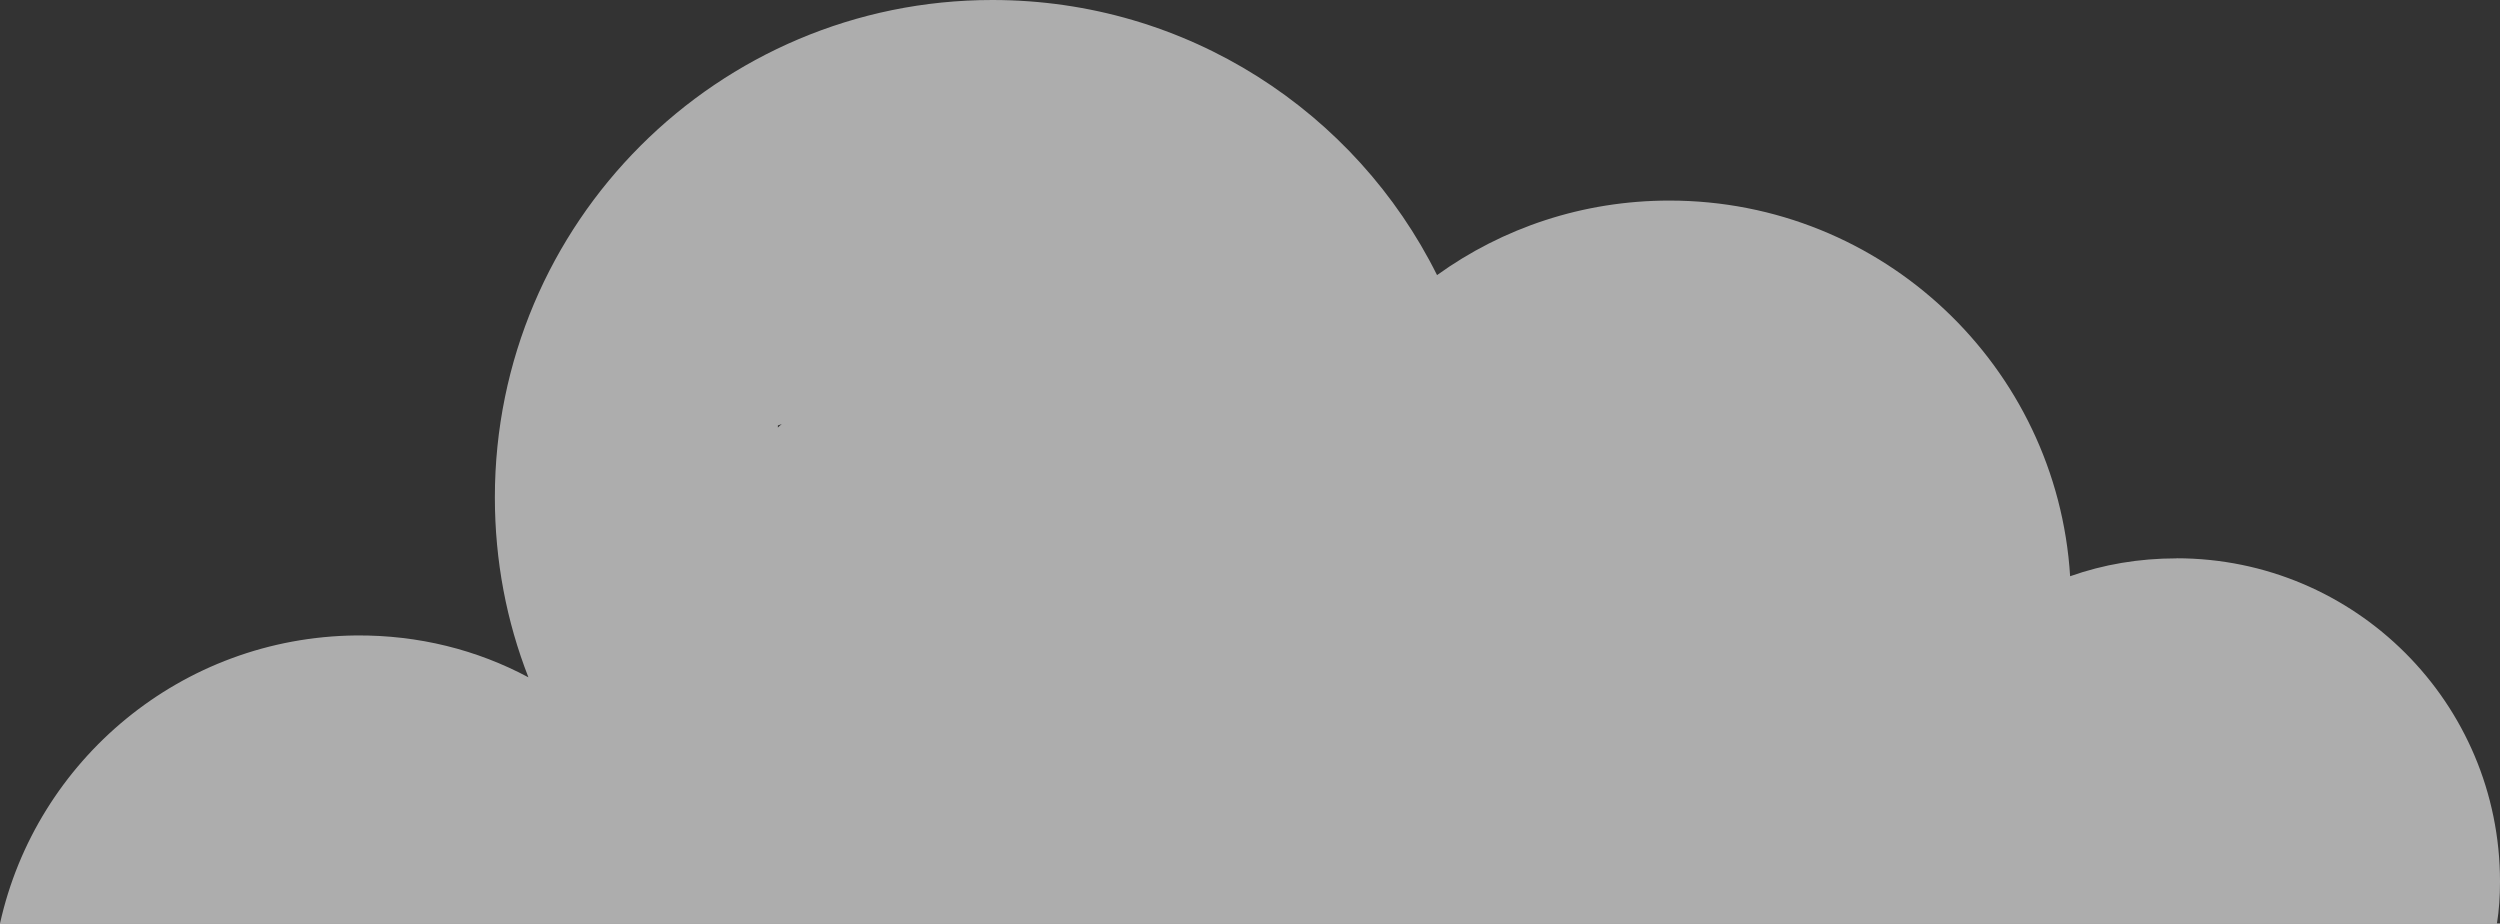 <svg xmlns="http://www.w3.org/2000/svg" viewBox="0 0 285.43 105.45"><rect x="0" y="0" width="285.43" height="105.45" fill="#333333" stroke="none"/><path d="M248.49 63.75c-4.28 0-8.36.7-12.14 2.04-1.49-23.94-21.4-42.89-45.75-42.89-9.9 0-19.06 3.13-26.53 8.51C154.81 12.79 135.55 0 113.3 0 81.94 0 56.5 25.43 56.5 56.78c0 7.27 1.34 14.18 3.83 20.55-5.87-3.14-12.54-4.83-19.66-4.78-19.96.2-36.54 14.23-40.67 32.89h285.08c.25-1.54.35-3.13.35-4.78 0-20.4-16.53-36.92-36.94-36.92zM88.81 48.82v-.25l.45-.15c-.15.1-.3.25-.45.4z" fill="#fff" opacity=".6"/></svg>
